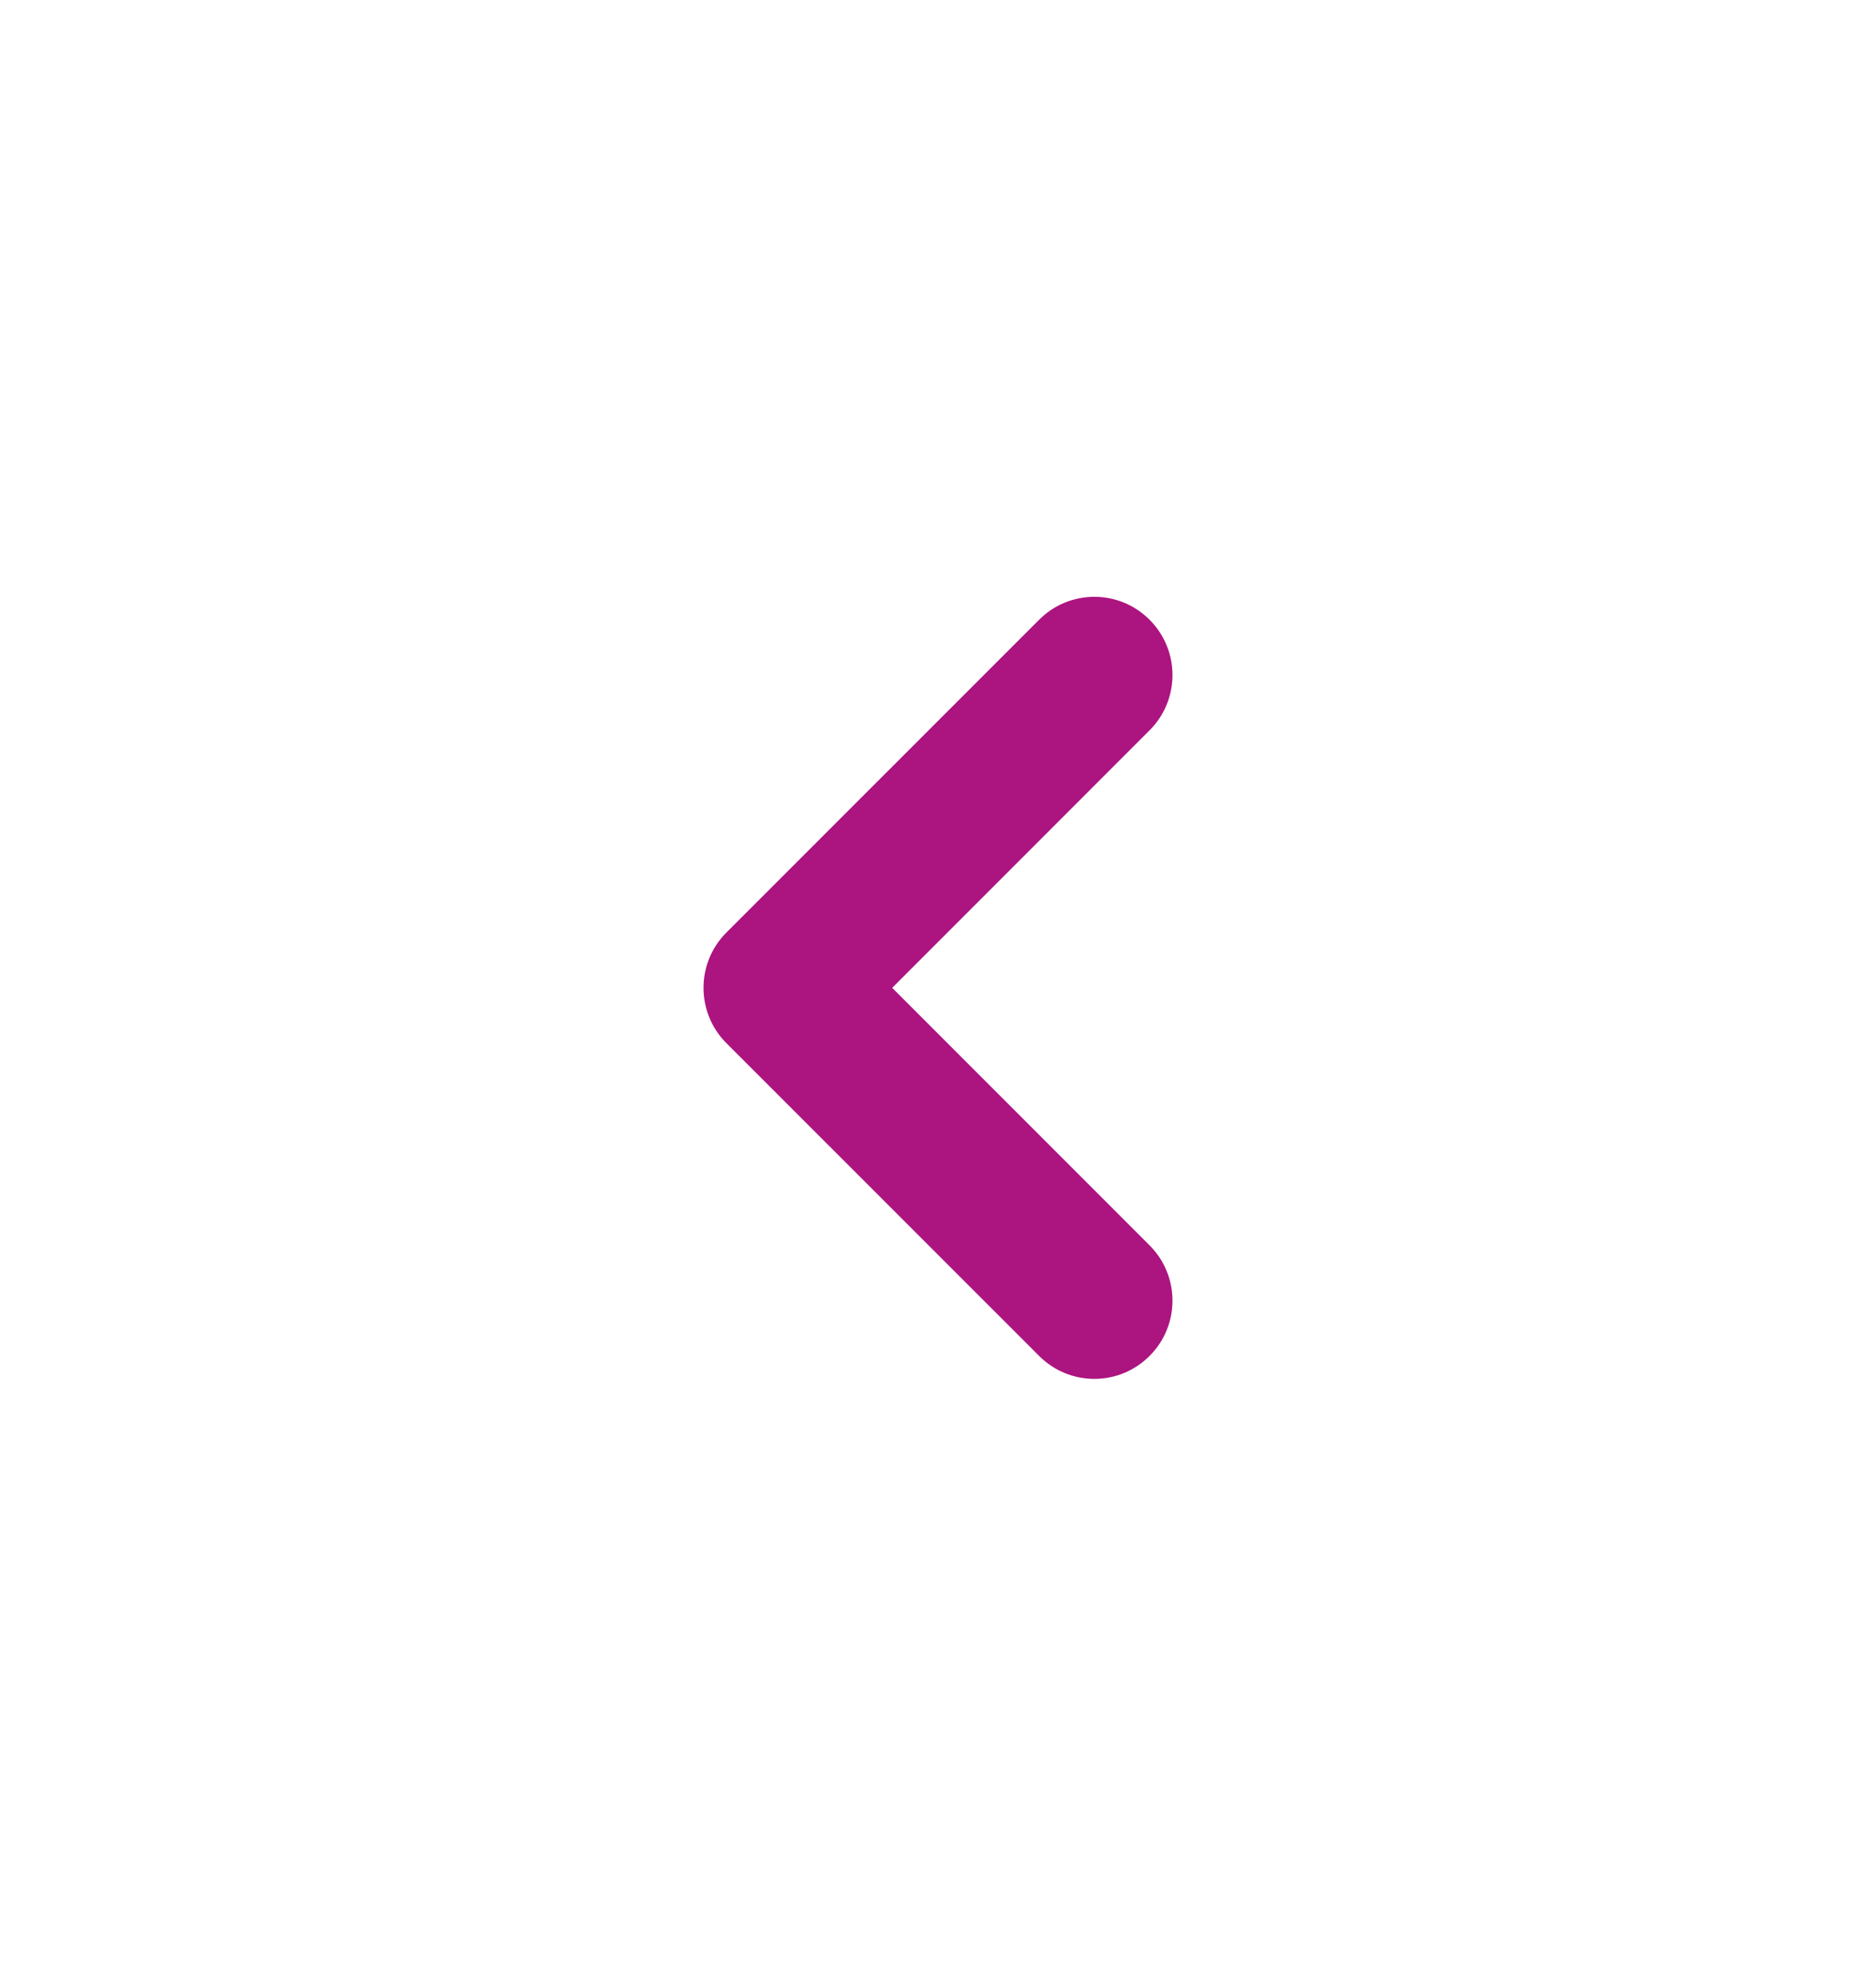 <svg width="19" height="20" viewBox="0 0 19 20" fill="none" xmlns="http://www.w3.org/2000/svg">
<g id="icon">
<path id="Shape" fill-rule="evenodd" clip-rule="evenodd" d="M7.357 9.44C7.048 9.749 7.048 10.251 7.357 10.56L10.524 13.726C10.833 14.036 11.334 14.036 11.643 13.726C11.952 13.417 11.952 12.916 11.643 12.607L9.036 10L11.643 7.393C11.952 7.084 11.952 6.583 11.643 6.274C11.334 5.964 10.833 5.964 10.524 6.274L7.357 9.44Z" fill="#AC1480"/>
</g>
</svg>
